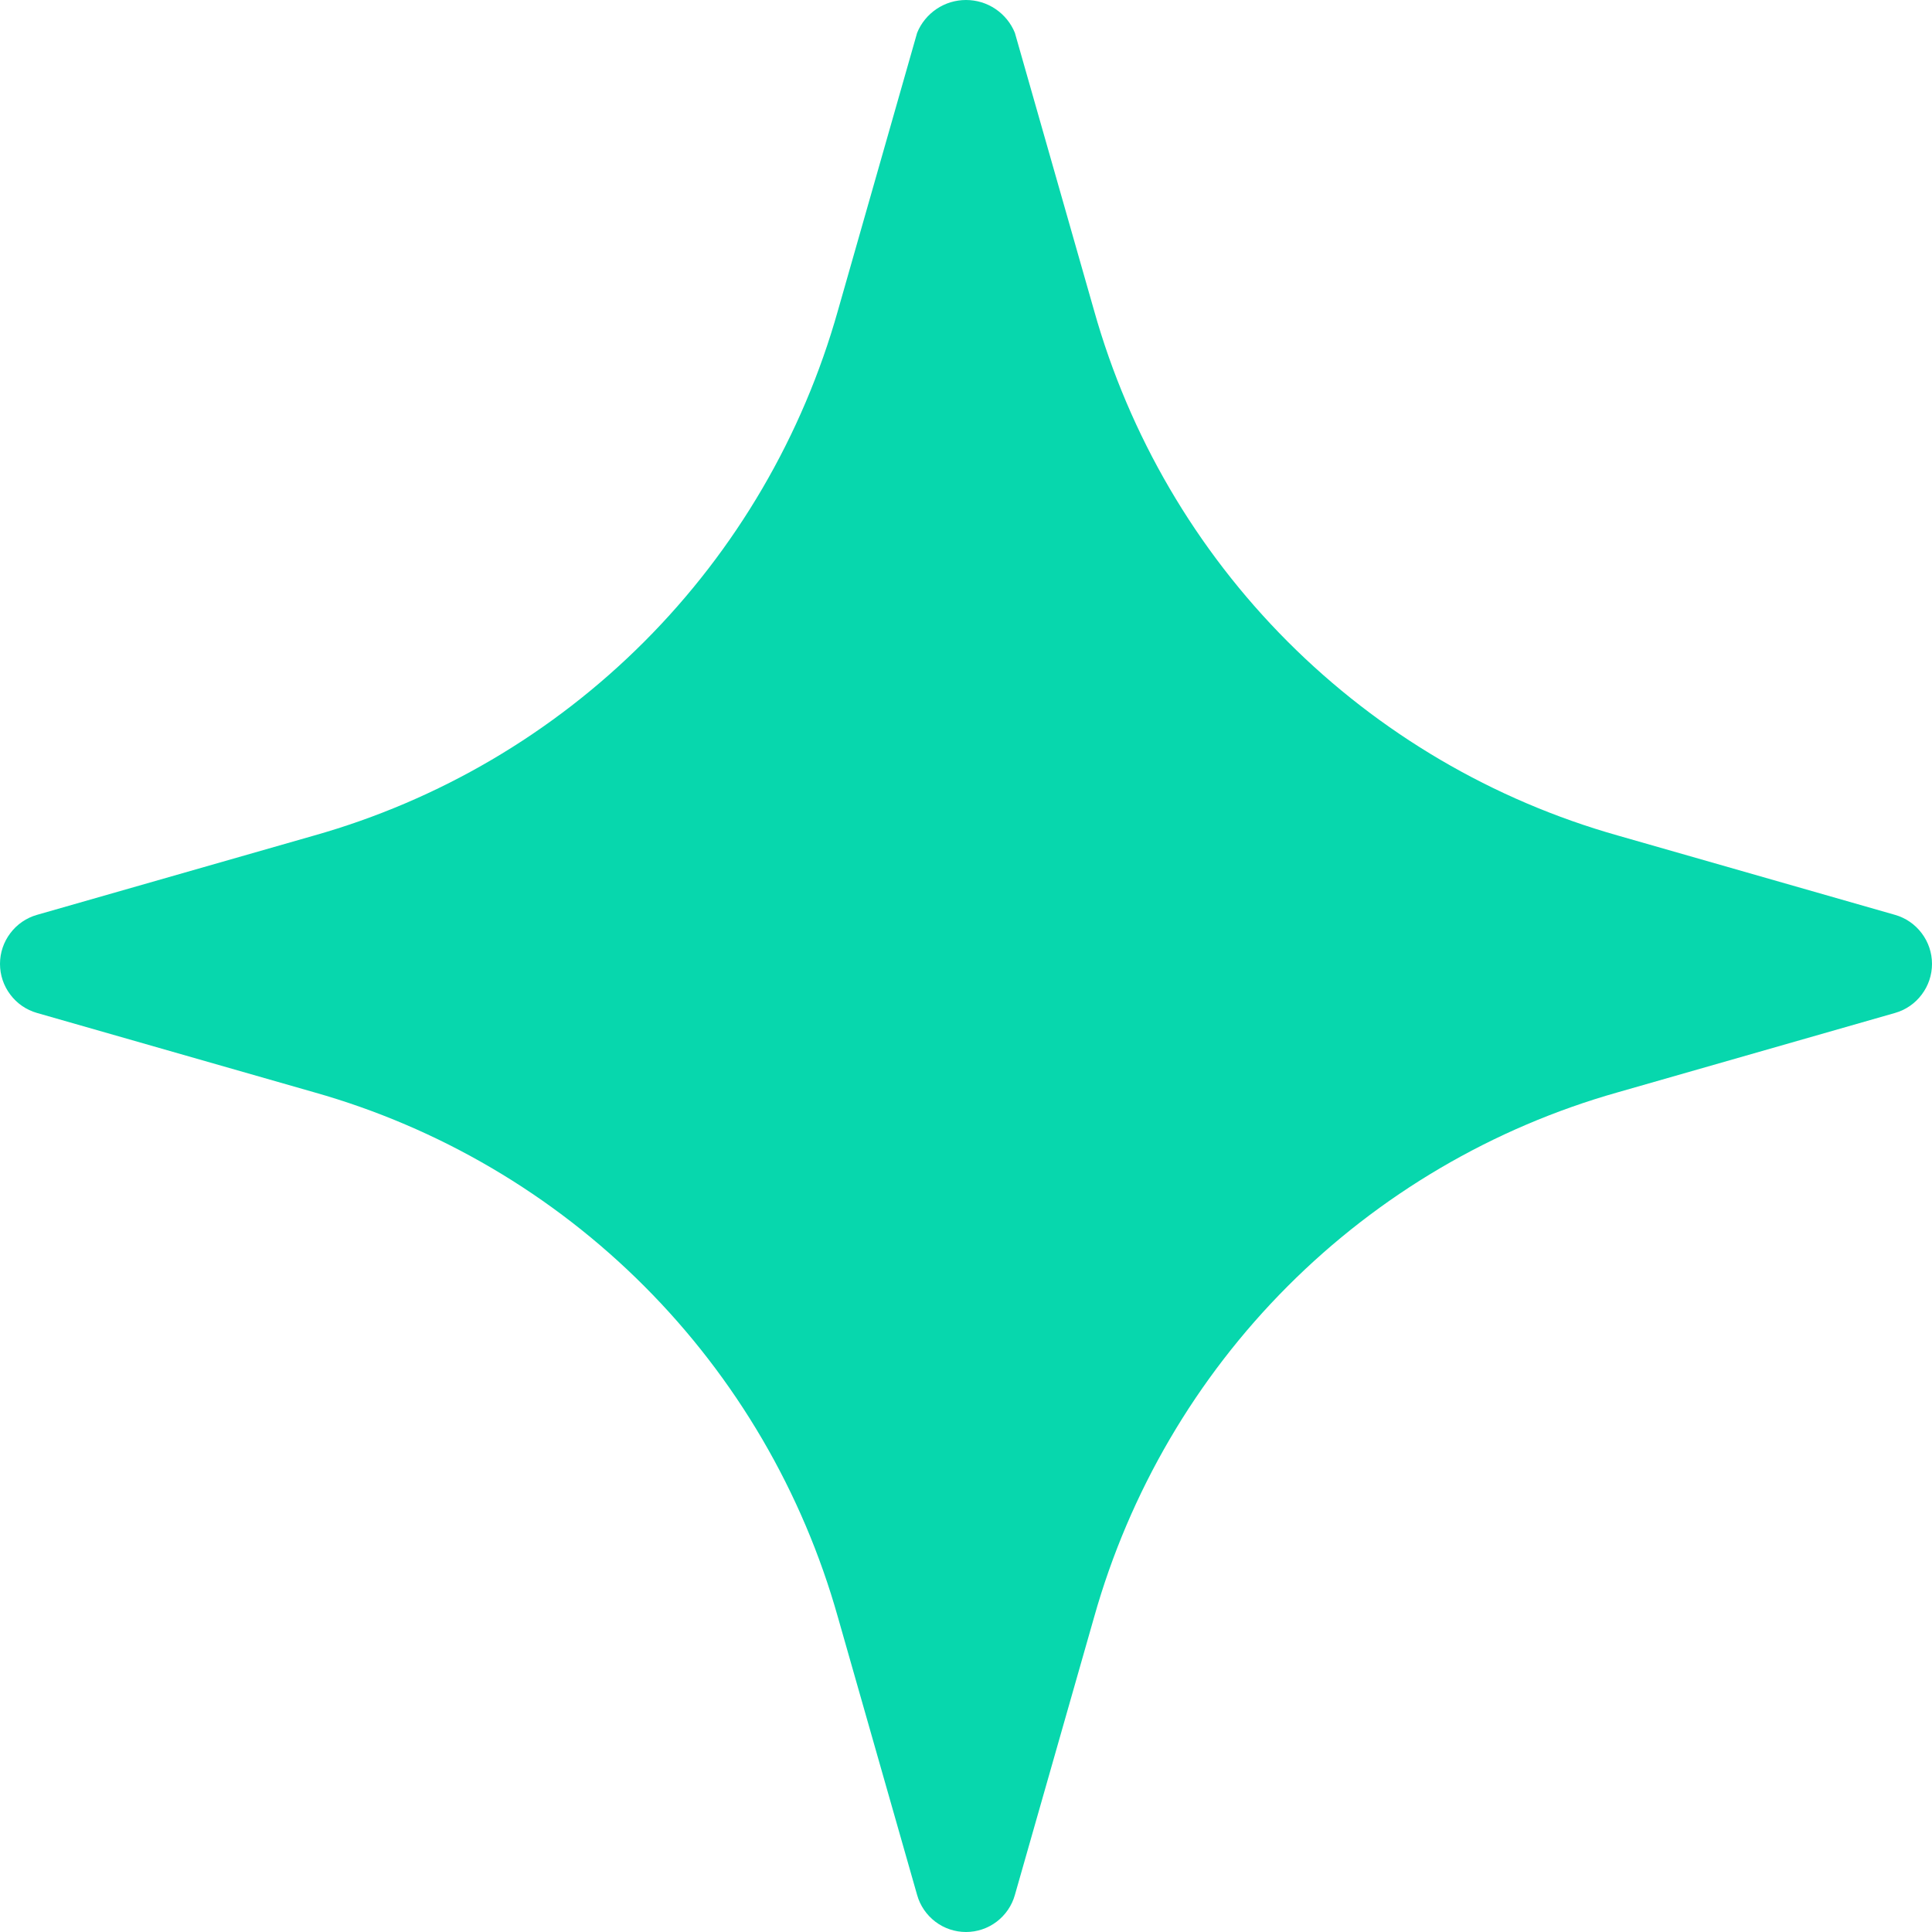<svg xmlns="http://www.w3.org/2000/svg" width="30" height="30" viewBox="0 0 30 30" fill="none"><path d="M29.426 14.206L25.122 12.974C23.184 12.426 21.418 11.389 19.994 9.962C18.57 8.535 17.536 6.766 16.989 4.823L15.759 0.51C15.698 0.359 15.592 0.23 15.457 0.139C15.322 0.048 15.163 0 15 0C14.837 0 14.678 0.048 14.543 0.139C14.408 0.23 14.302 0.359 14.241 0.51L13.011 4.823C12.464 6.766 11.43 8.535 10.006 9.962C8.582 11.389 6.816 12.426 4.878 12.974L0.574 14.206C0.409 14.253 0.263 14.353 0.16 14.491C0.056 14.628 0 14.795 0 14.967C0 15.14 0.056 15.307 0.16 15.444C0.263 15.582 0.409 15.682 0.574 15.729L4.878 16.961C6.816 17.509 8.582 18.546 10.006 19.973C11.43 21.4 12.464 23.169 13.011 25.112L14.241 29.425C14.287 29.59 14.387 29.736 14.524 29.84C14.661 29.944 14.828 30 15 30C15.172 30 15.339 29.944 15.476 29.84C15.613 29.736 15.713 29.59 15.759 29.425L16.989 25.112C17.536 23.169 18.57 21.4 19.994 19.973C21.418 18.546 23.184 17.509 25.122 16.961L29.426 15.729C29.591 15.682 29.737 15.582 29.84 15.444C29.944 15.307 30 15.14 30 14.967C30 14.795 29.944 14.628 29.84 14.491C29.737 14.353 29.591 14.253 29.426 14.206Z" fill="#07D7AD"></path></svg>